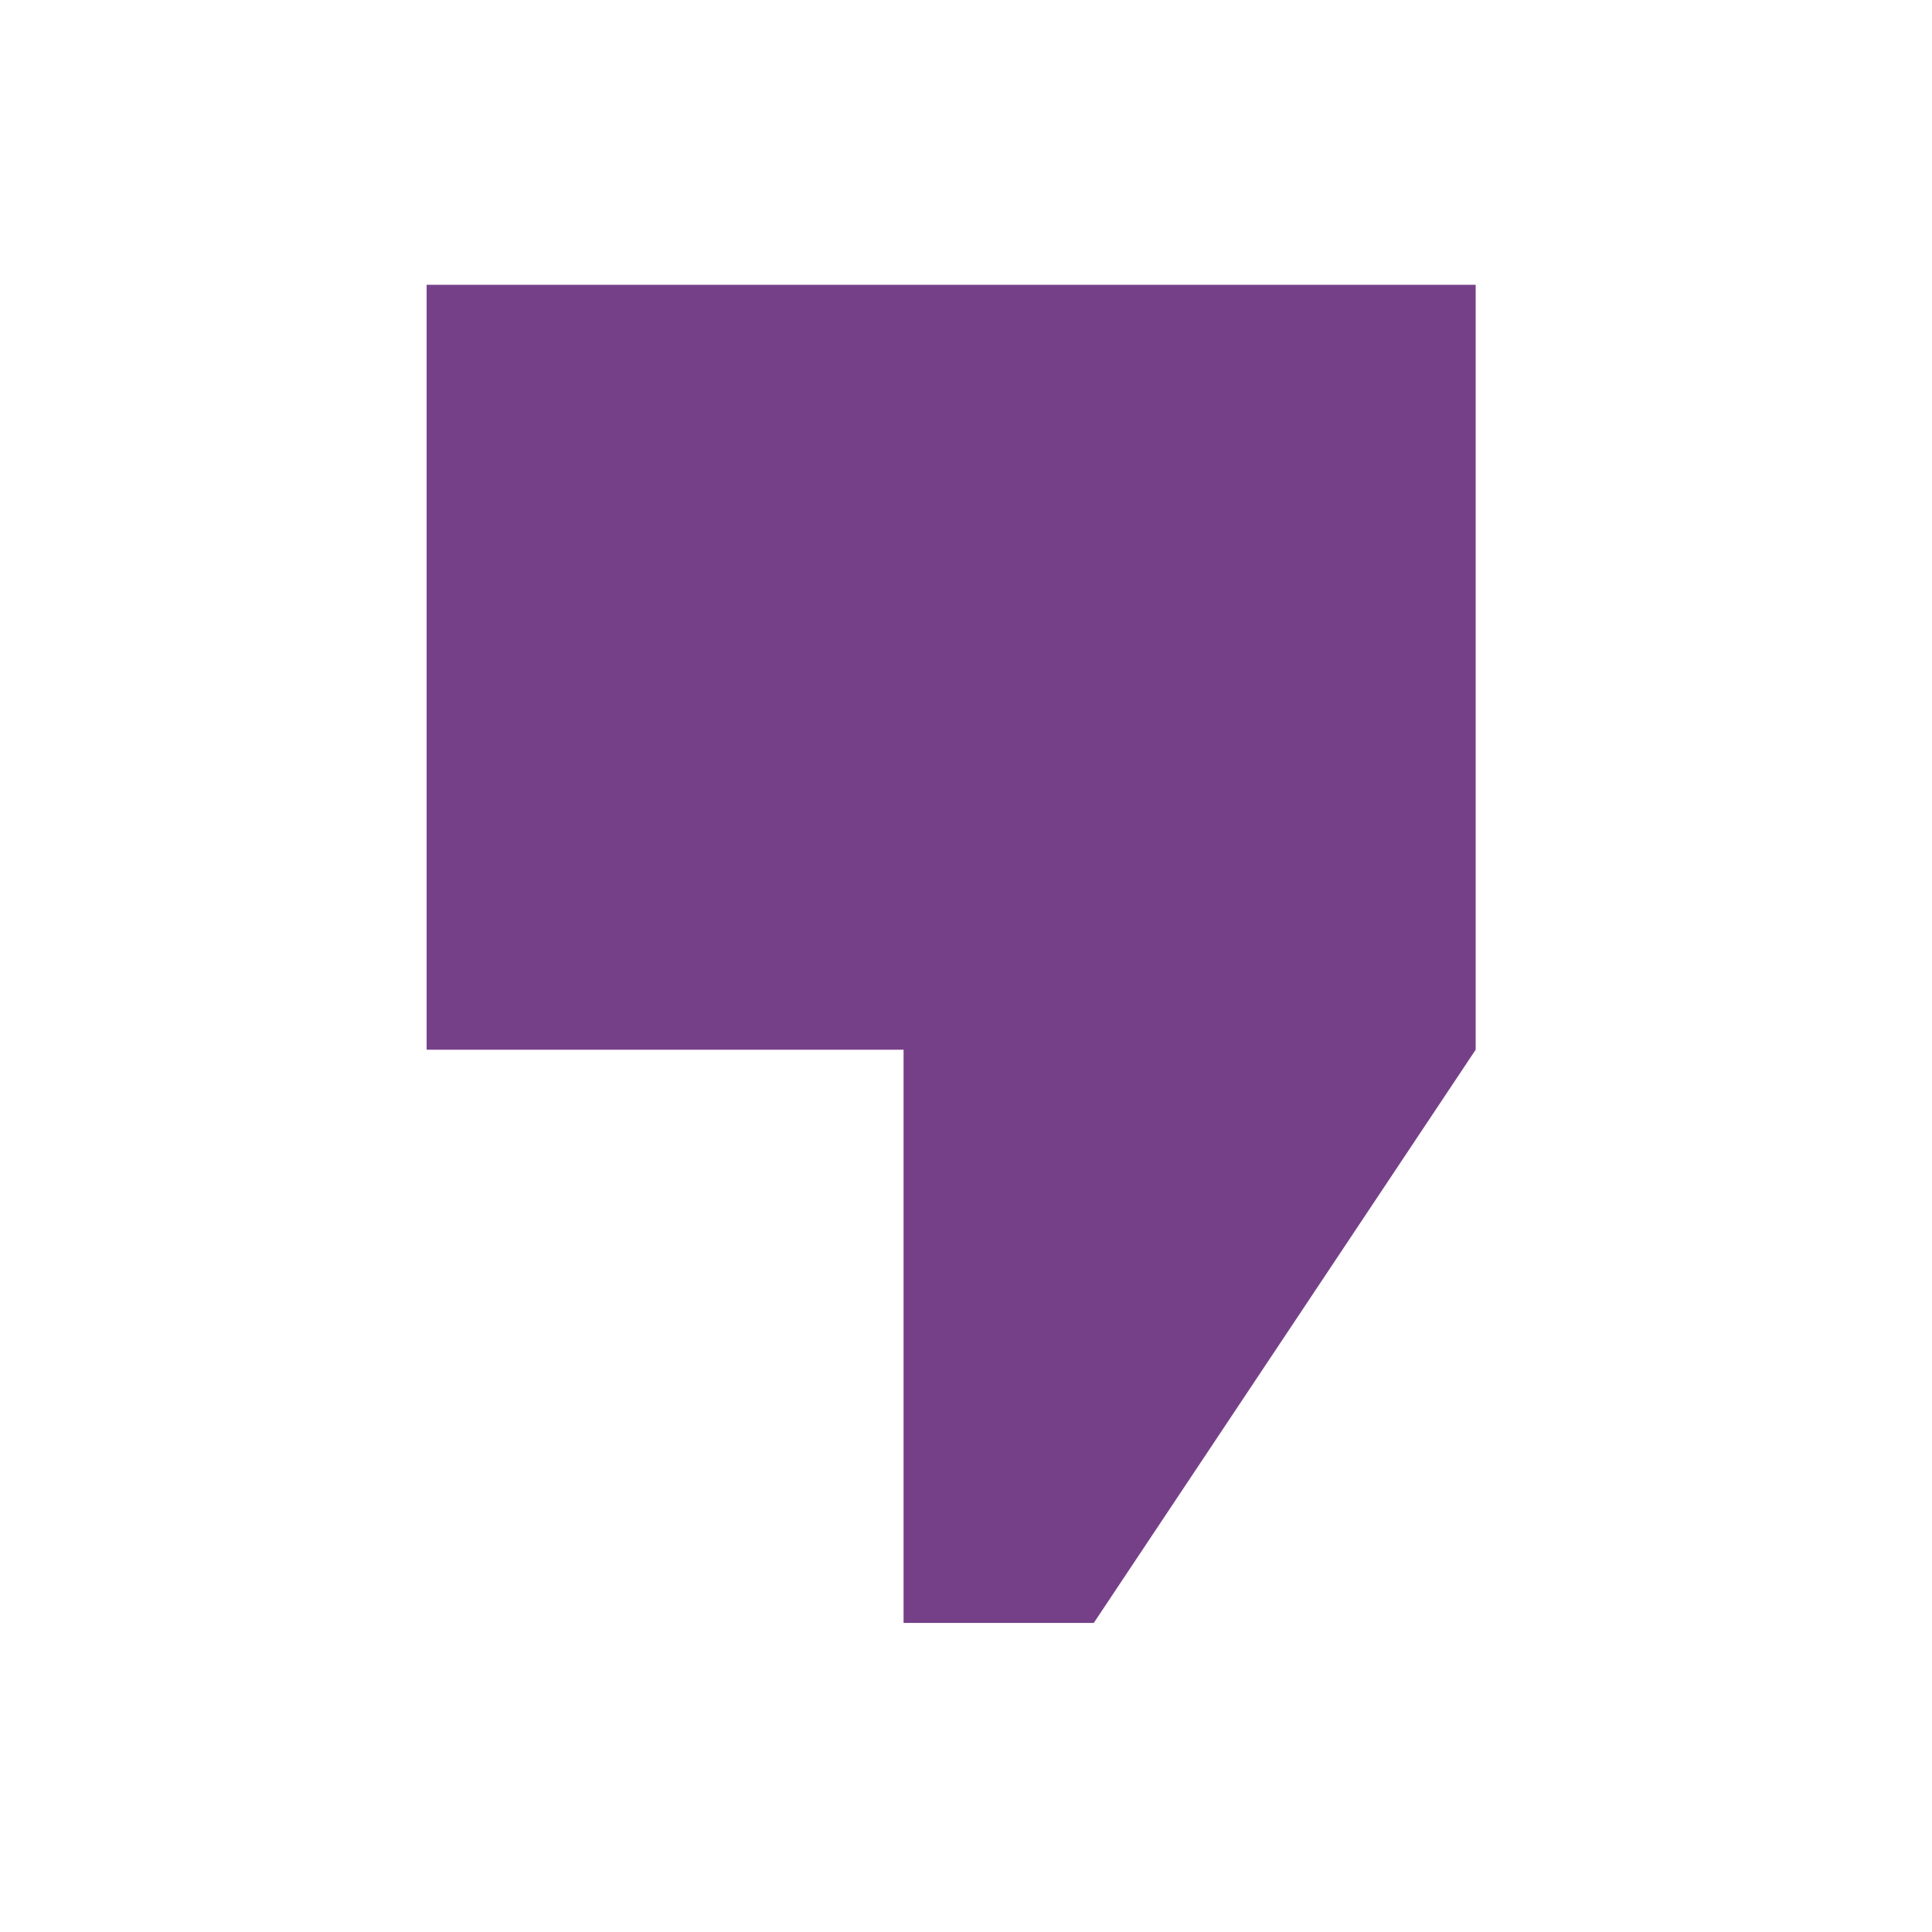 <?xml version="1.0" encoding="UTF-8"?>
<svg xmlns="http://www.w3.org/2000/svg" xmlns:xlink="http://www.w3.org/1999/xlink" width="63" zoomAndPan="magnify" viewBox="0 0 47.25 47.25" height="63" preserveAspectRatio="xMidYMid meet" version="1.0">
  <defs>
    <clipPath id="d53135e3f9">
      <path d="M 10.281 6.773 L 36.121 6.773 L 36.121 39.996 L 10.281 39.996 Z M 10.281 6.773 " clip-rule="nonzero"></path>
    </clipPath>
  </defs>
  <g clip-path="url(#d53135e3f9)">
    <path fill="#764089" d="M 10.434 25.672 L 22.098 25.672 L 22.098 39.691 L 26.75 39.691 L 36.09 25.672 L 36.09 6.965 L 10.434 6.965 Z M 10.434 25.672 " fill-opacity="1" fill-rule="evenodd"></path>
  </g>
</svg>
